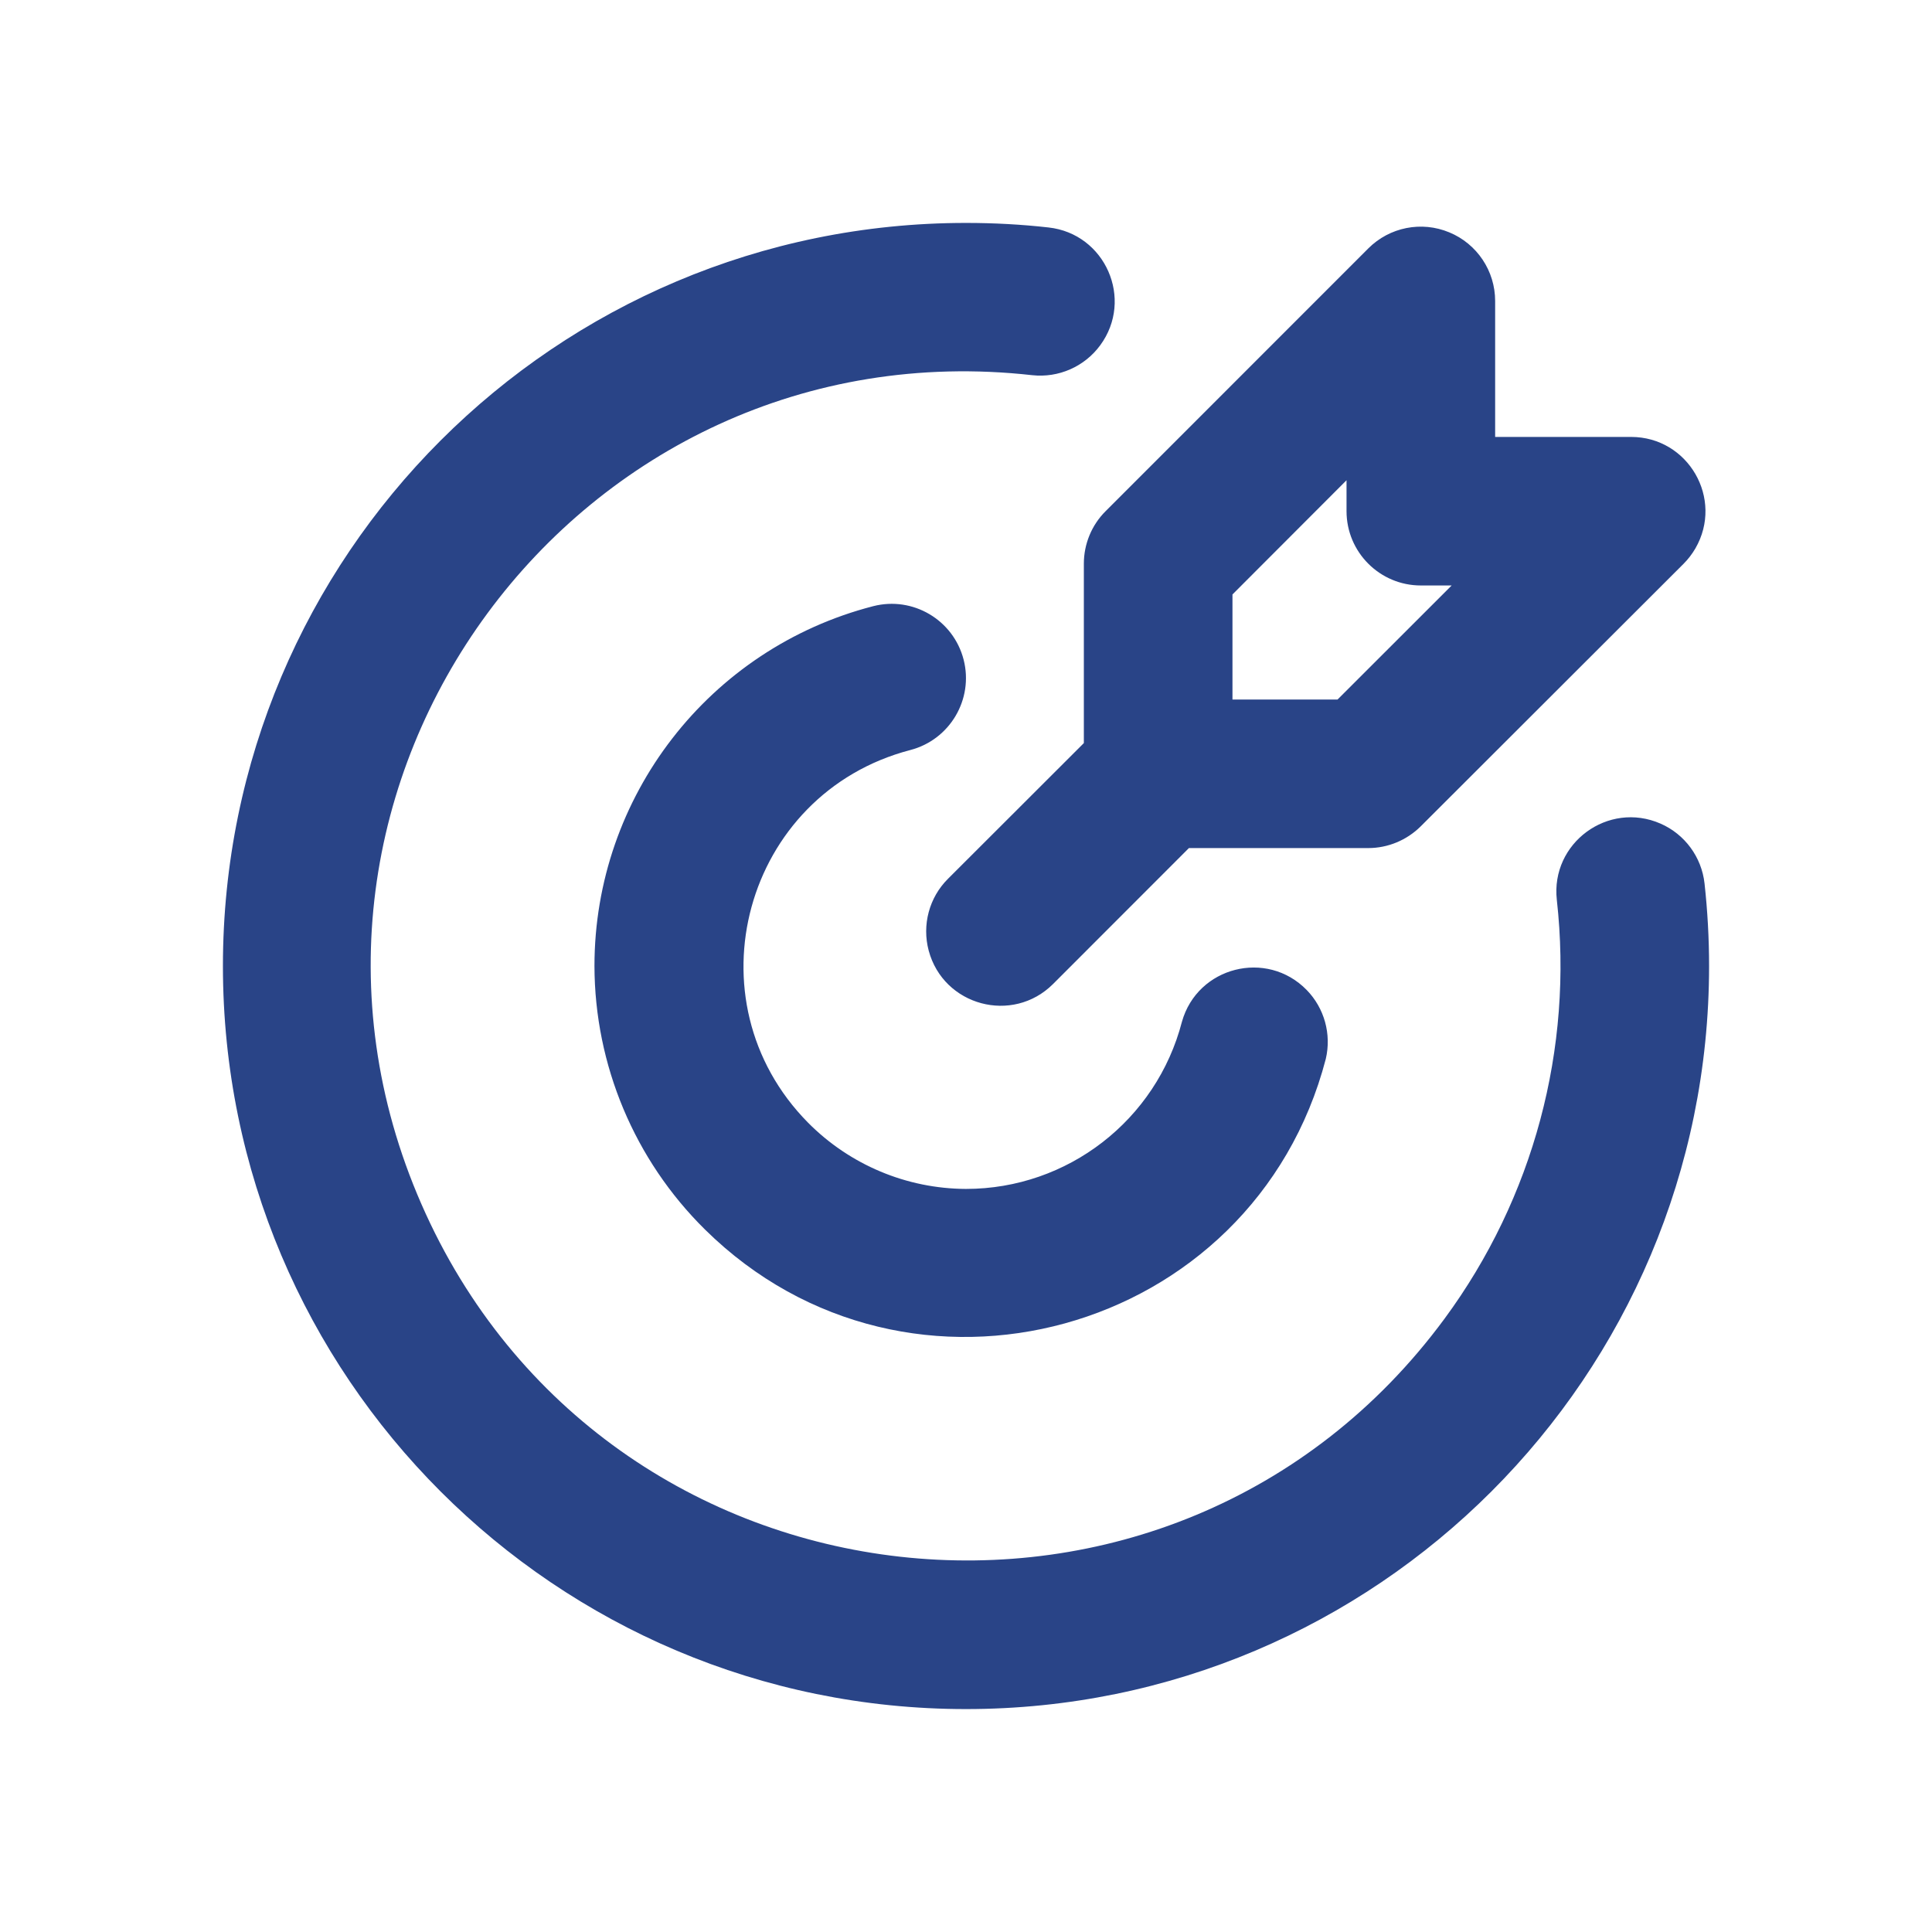<?xml version="1.0" encoding="UTF-8"?> <svg xmlns="http://www.w3.org/2000/svg" viewBox="5856 4771 26 26"><path fill="none" stroke="none" fill-opacity="1" stroke-width="1" stroke-opacity="1" font-size-adjust="none" id="tSvg93fdfd2497" title="Path 3" d="M 5881 4772 C 5881 4780 5881 4788 5881 4796 C 5873 4796 5865 4796 5857 4796 C 5857 4788 5857 4780 5857 4772C 5865 4772 5873 4772 5881 4772Z M 5869.593 4795.258 C 5869.589 4795.258 5869.586 4795.259 5869.582 4795.26 C 5869.558 4795.271 5869.535 4795.283 5869.511 4795.295 C 5869.504 4795.296 5869.498 4795.297 5869.491 4795.299 C 5869.486 4795.297 5869.482 4795.296 5869.477 4795.295 C 5869.453 4795.283 5869.43 4795.271 5869.406 4795.26 C 5869.396 4795.256 5869.387 4795.259 5869.382 4795.265 C 5869.381 4795.268 5869.379 4795.271 5869.378 4795.275 C 5869.372 4795.417 5869.367 4795.56 5869.361 4795.703 C 5869.363 4795.709 5869.364 4795.716 5869.366 4795.723 C 5869.369 4795.727 5869.373 4795.731 5869.376 4795.736 C 5869.411 4795.76 5869.445 4795.785 5869.48 4795.81 C 5869.485 4795.811 5869.49 4795.812 5869.495 4795.814 C 5869.499 4795.812 5869.503 4795.811 5869.507 4795.81 C 5869.542 4795.785 5869.576 4795.76 5869.611 4795.736 C 5869.615 4795.73 5869.619 4795.725 5869.623 4795.72 C 5869.624 4795.714 5869.626 4795.708 5869.627 4795.703C 5869.621 4795.56 5869.616 4795.418 5869.593 4795.258Z M 5869.858 4795.145 C 5869.854 4795.145 5869.849 4795.146 5869.845 4795.147 C 5869.783 4795.178 5869.722 4795.209 5869.66 4795.24 C 5869.657 4795.243 5869.653 4795.246 5869.65 4795.25 C 5869.649 4795.253 5869.648 4795.257 5869.647 4795.261 C 5869.653 4795.404 5869.659 4795.547 5869.665 4795.691 C 5869.667 4795.695 5869.668 4795.699 5869.67 4795.703 C 5869.673 4795.705 5869.675 4795.707 5869.678 4795.71 C 5869.745 4795.741 5869.812 4795.772 5869.879 4795.803 C 5869.891 4795.807 5869.902 4795.803 5869.908 4795.795 C 5869.909 4795.79 5869.911 4795.785 5869.912 4795.781 C 5869.901 4795.576 5869.889 4795.371 5869.878 4795.167C 5869.875 4795.155 5869.868 4795.147 5869.858 4795.145Z M 5869.143 4795.147 C 5869.134 4795.142 5869.123 4795.145 5869.116 4795.153 C 5869.114 4795.157 5869.112 4795.162 5869.11 4795.167 C 5869.099 4795.371 5869.087 4795.576 5869.076 4795.781 C 5869.076 4795.793 5869.083 4795.801 5869.093 4795.805 C 5869.098 4795.804 5869.103 4795.803 5869.108 4795.803 C 5869.175 4795.772 5869.242 4795.741 5869.309 4795.71 C 5869.312 4795.707 5869.316 4795.704 5869.319 4795.702 C 5869.32 4795.698 5869.322 4795.694 5869.323 4795.691 C 5869.329 4795.547 5869.334 4795.404 5869.34 4795.261 C 5869.339 4795.257 5869.338 4795.253 5869.337 4795.249 C 5869.334 4795.245 5869.33 4795.242 5869.327 4795.239C 5869.266 4795.208 5869.204 4795.177 5869.143 4795.147Z"></path><path fill="#294487" stroke="none" fill-opacity="1" stroke-width="1" stroke-opacity="1" font-size-adjust="none" id="tSvg167a36aa1b" title="Path 4" d="M 5869 4774 C 5869.375 4774 5869.745 4774.02 5870.11 4774.061 C 5870.875 4774.145 5871.262 4775.027 5870.806 4775.647 C 5870.594 4775.935 5870.245 4776.088 5869.89 4776.049 C 5863.77 4775.364 5859.203 4781.561 5861.671 4787.204 C 5864.138 4792.847 5871.788 4793.702 5875.441 4788.745 C 5876.636 4787.123 5877.175 4785.111 5876.951 4783.11 C 5876.866 4782.345 5877.642 4781.775 5878.347 4782.084 C 5878.674 4782.227 5878.9 4782.535 5878.939 4782.89 C 5878.979 4783.255 5879 4783.625 5879 4784 C 5879 4789.523 5874.523 4794 5869 4794 C 5863.477 4794 5859 4789.523 5859 4784C 5859 4778.477 5863.477 4774 5869 4774Z M 5868.968 4779.877 C 5869.105 4780.411 5868.783 4780.956 5868.249 4781.094 C 5866.013 4781.679 5865.25 4784.465 5866.875 4786.109 C 5867.437 4786.676 5868.201 4786.997 5869 4787 C 5870.368 4787 5871.563 4786.074 5871.906 4784.75 C 5872.115 4784.009 5873.047 4783.772 5873.585 4784.323 C 5873.823 4784.567 5873.92 4784.917 5873.842 4785.25 C 5872.87 4788.976 5868.229 4790.252 5865.488 4787.547 C 5864.539 4786.611 5864.003 4785.333 5864 4784 C 5864 4781.72 5865.543 4779.728 5867.75 4779.158C 5868.285 4779.02 5868.83 4779.342 5868.968 4779.877Z M 5875.504 4774.127 C 5875.877 4774.281 5876.121 4774.646 5876.121 4775.05 C 5876.121 4775.66 5876.121 4776.27 5876.121 4776.88 C 5876.731 4776.88 5877.34 4776.88 5877.95 4776.88 C 5878.72 4776.88 5879.201 4777.713 5878.816 4778.38 C 5878.772 4778.455 5878.719 4778.525 5878.657 4778.587 C 5877.478 4779.764 5876.299 4780.942 5875.12 4782.12 C 5874.932 4782.307 5874.678 4782.413 5874.413 4782.413 C 5873.609 4782.413 5872.804 4782.413 5872 4782.413 C 5871.391 4783.022 5870.781 4783.632 5870.172 4784.242 C 5869.627 4784.786 5868.697 4784.537 5868.498 4783.793 C 5868.406 4783.448 5868.504 4783.079 5868.757 4782.827 C 5869.367 4782.218 5869.976 4781.609 5870.586 4781 C 5870.586 4780.195 5870.586 4779.39 5870.586 4778.586 C 5870.586 4778.321 5870.691 4778.066 5870.879 4777.879 C 5872.057 4776.7 5873.236 4775.521 5874.414 4774.343C 5874.7 4774.057 5875.13 4773.971 5875.504 4774.127Z M 5874.121 4777.463 C 5873.609 4777.975 5873.098 4778.487 5872.586 4779 C 5872.586 4779.471 5872.586 4779.942 5872.586 4780.414 C 5873.057 4780.414 5873.529 4780.414 5874 4780.414 C 5874.512 4779.902 5875.024 4779.39 5875.536 4778.879 C 5875.398 4778.879 5875.259 4778.879 5875.121 4778.879 C 5874.569 4778.879 5874.121 4778.431 5874.121 4777.879C 5874.121 4777.74 5874.121 4777.601 5874.121 4777.463Z"></path><defs> </defs></svg> 